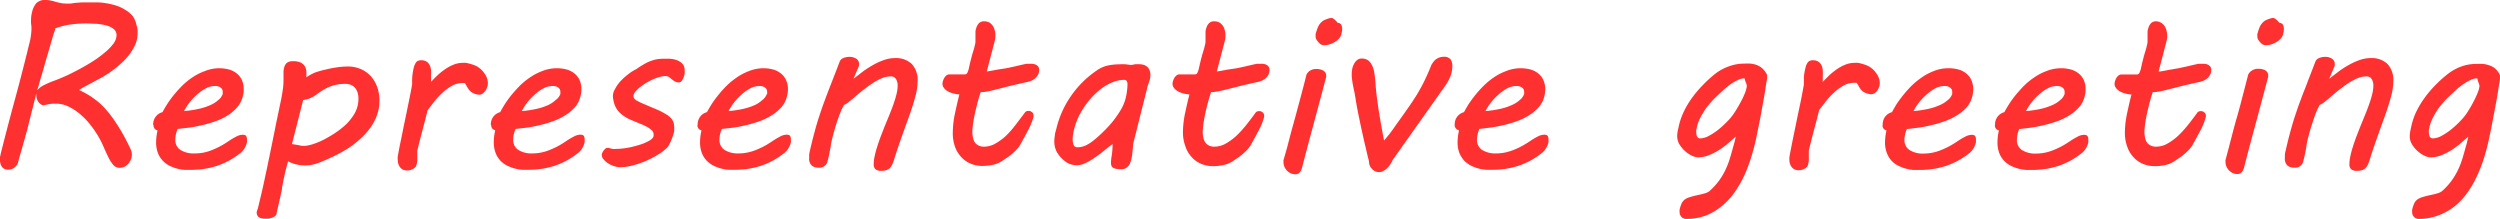 <svg xmlns="http://www.w3.org/2000/svg" viewBox="0 0 329.69 28.87"><defs><style>.cls-1{fill:#ff3030;}</style></defs><g id="レイヤー_2" data-name="レイヤー 2"><g id="レイヤー_3" data-name="レイヤー 3"><path class="cls-1" d="M.1,20.26q.84-3.36,1.73-6.63C2.43,11.45,3,9.24,3.56,7c.07-.29.14-.57.2-.83s.14-.53.2-.79.1-.53.13-.8a5.73,5.73,0,0,0,.06-.84,3.89,3.89,0,0,0-.05-.62,4,4,0,0,1,0-.63,3.22,3.22,0,0,1,.09-.72A3,3,0,0,1,4.77.44,1.58,1.58,0,0,1,6,0a2.76,2.76,0,0,1,.65.07q.32.06.63.15A7,7,0,0,0,8,.4a4.4,4.4,0,0,0,.73.07,5.44,5.44,0,0,0,.57,0L9.9.38l.84-.06c.33,0,.74,0,1.24,0l1,0c.37,0,.76.07,1.16.13a9.29,9.29,0,0,1,1.21.3,5,5,0,0,1,1.15.54,3.94,3.94,0,0,1,1,.83A3.15,3.15,0,0,1,18,3.3a3.28,3.28,0,0,1,.14.61,3.44,3.44,0,0,1,0,.54,3.67,3.67,0,0,1-.46,1.76,7.21,7.21,0,0,1-1.38,1.84,13.61,13.61,0,0,1-2,1.62c-.3.2-.65.42-1.05.64l-1.18.63-1,.54a5.88,5.88,0,0,0-.64.39c.34.16.68.33,1,.52a8,8,0,0,1,1,.65,8.74,8.74,0,0,1,1.09.92,12.7,12.7,0,0,1,1.14,1.33c.39.52.8,1.14,1.23,1.85s.87,1.55,1.33,2.52a1.72,1.72,0,0,1,.17.75,1.66,1.66,0,0,1-.12.61,2.26,2.26,0,0,1-.34.56,1.68,1.68,0,0,1-.51.4,1.33,1.33,0,0,1-.63.15,1.08,1.08,0,0,1-.85-.38,4.85,4.85,0,0,1-.64-1c-.2-.41-.42-.88-.64-1.39a12.35,12.35,0,0,0-.81-1.57,13.45,13.45,0,0,0-1.16-1.61,8.87,8.87,0,0,0-1.36-1.32A6.93,6.93,0,0,0,8.92,14a3.79,3.79,0,0,0-1.52-.33H7.18a4.07,4.07,0,0,0-.82.08c-.23.06-.47.1-.69.14A1.18,1.18,0,0,1,5,13.34a1.59,1.59,0,0,1-.21-.82v-.2L3.63,16.93c0,.15-.09.35-.16.6s-.14.54-.23.84-.18.62-.27.95-.18.65-.27.94-.15.56-.22.79l-.14.53a1.71,1.71,0,0,1-.52.58,1.19,1.19,0,0,1-.68.21A1,1,0,0,1,.25,22a1.6,1.6,0,0,1-.25-.9,3,3,0,0,1,0-.42C.05,20.52.07,20.39.1,20.26ZM7.29,3.74c0,.19-.14.47-.25.84s-.24.8-.37,1.26-.29,1-.44,1.51S5.91,8.43,5.76,9L5.3,10.55c-.14.5-.28,1-.39,1.36a2.56,2.56,0,0,1,.88-.68,12.53,12.53,0,0,1,1.31-.57c.39-.13.85-.33,1.41-.57s1.14-.54,1.75-.86,1.22-.67,1.83-1.05A13.51,13.51,0,0,0,13.73,7a6.91,6.91,0,0,0,1.18-1.18,2,2,0,0,0,.46-1.15A1.07,1.07,0,0,0,15,3.83a2.71,2.71,0,0,0-1-.48,7.57,7.57,0,0,0-1.25-.21c-.45,0-.88-.05-1.27-.05a16.71,16.71,0,0,0-2.11.13A9.7,9.7,0,0,0,7.29,3.74Z"/><path class="cls-1" d="M20.2,16.45a1.67,1.67,0,0,1,.34-1.07,1.62,1.62,0,0,1,.89-.59c.11-.21.27-.5.5-.87a13.94,13.94,0,0,1,.83-1.19,16.31,16.31,0,0,1,1.14-1.3,9,9,0,0,1,1.41-1.18A7.23,7.23,0,0,1,27,9.38,5.14,5.14,0,0,1,28.84,9a5,5,0,0,1,1.48.2,3,3,0,0,1,1,.57,2.35,2.35,0,0,1,.62.88,3,3,0,0,1,.2,1.09,3.3,3.3,0,0,1-.13,1,3.4,3.4,0,0,1-.76,1.44A6,6,0,0,1,30,15.24a8,8,0,0,1-1.64.77,14.36,14.36,0,0,1-1.78.51,16.25,16.25,0,0,1-1.7.32L23.44,17a2.65,2.65,0,0,0-.23.66,3.61,3.61,0,0,0-.09.79,1.53,1.53,0,0,0,.67,1.32,3.24,3.24,0,0,0,1.86.46A5.68,5.68,0,0,0,27,20.09a6.4,6.4,0,0,0,1.19-.4,9.5,9.5,0,0,0,1.06-.52,10.33,10.33,0,0,0,.91-.57,10.06,10.06,0,0,1,1-.59,1.86,1.86,0,0,1,.84-.24c.24,0,.4.06.47.18a.87.87,0,0,1,.1.39,1.77,1.77,0,0,1,0,.23.9.9,0,0,1,0,.18,2.64,2.64,0,0,1-.29.76,2.39,2.39,0,0,1-.56.66,10,10,0,0,1-3.13,1.71,10.93,10.93,0,0,1-3.42.52c-.23,0-.51,0-.83,0a6.11,6.11,0,0,1-1-.17,5.73,5.73,0,0,1-1-.38,3.33,3.33,0,0,1-.88-.66,3.21,3.21,0,0,1-.63-1,3.93,3.93,0,0,1-.24-1.45,6.94,6.94,0,0,1,.19-1.54.65.65,0,0,1-.53-.69Zm9.17-4.06a.35.35,0,0,0,0-.13v-.13a.67.67,0,0,0-.29-.59,1.19,1.19,0,0,0-.71-.2,2.64,2.64,0,0,0-1.26.33,6,6,0,0,0-1.18.85,7.58,7.58,0,0,0-1,1.08,8.64,8.64,0,0,0-.66,1.05,14.58,14.58,0,0,0,1.93-.29,7.74,7.74,0,0,0,1.54-.5,3.8,3.8,0,0,0,1.05-.67A1.7,1.7,0,0,0,29.37,12.39Z"/><path class="cls-1" d="M34,27.52l.52-2.17c.15-.66.29-1.28.41-1.86s.25-1.14.36-1.69.23-1.08.34-1.64.23-1.12.35-1.72.26-1.24.4-2l.71-3.39c.11-.58.19-1.08.24-1.49s.06-.8.06-1.15,0-.7,0-1a2.39,2.39,0,0,1,.16-.73,1,1,0,0,1,.39-.46,1.41,1.41,0,0,1,.71-.15,2.41,2.41,0,0,1,1,.18,1.34,1.34,0,0,1,.54.48,1.47,1.47,0,0,1,.21.67,6.85,6.85,0,0,1,0,.79,6.63,6.63,0,0,1,1.16-.63A12.57,12.57,0,0,1,43,9.16a14.27,14.27,0,0,1,1.45-.28,9.81,9.81,0,0,1,1.37-.11,4.27,4.27,0,0,1,1.85.38,3.89,3.89,0,0,1,1.32,1,4.39,4.39,0,0,1,.79,1.44,5.27,5.27,0,0,1,.26,1.68,5.42,5.42,0,0,1-.32,1.9,6.67,6.67,0,0,1-.88,1.67,8.75,8.75,0,0,1-1.29,1.44A12.82,12.82,0,0,1,46,19.5a19.35,19.35,0,0,1-1.77,1c-.61.3-1.22.58-1.81.82a7.61,7.61,0,0,1-1.14.38,4.34,4.34,0,0,1-1,.12,4.91,4.91,0,0,1-1.16-.13A4.09,4.09,0,0,1,38,21.27c-.2.66-.36,1.3-.49,1.9s-.24,1.15-.32,1.62c0,.29-.11.6-.17.92s-.14.64-.21.94-.13.6-.2.87-.11.51-.15.71a.53.53,0,0,1-.21.29,2,2,0,0,1-.41.2,3.59,3.59,0,0,1-.47.12l-.43,0c-.73,0-1.09-.28-1.09-.85A1.92,1.92,0,0,1,34,27.52ZM38.5,19l.46.07.49.09.4.08.23,0a3,3,0,0,0,.62-.08,5.91,5.91,0,0,0,.69-.19l.67-.25.57-.27c.48-.25,1-.54,1.53-.89a10.83,10.83,0,0,0,1.51-1.19,6.71,6.71,0,0,0,1.15-1.51,3.86,3.86,0,0,0,.45-1.85,2.64,2.64,0,0,0-.1-.76,1.81,1.81,0,0,0-.31-.62,1.45,1.45,0,0,0-.53-.41,1.77,1.77,0,0,0-.79-.16,5.69,5.69,0,0,0-.94.07,4.32,4.32,0,0,0-.86.21,6.26,6.26,0,0,0-.85.37c-.28.16-.58.34-.88.55a4.56,4.56,0,0,1-.92.6,3.41,3.41,0,0,1-1.11.33Z"/><path class="cls-1" d="M52.46,20.6c.12-.69.27-1.44.44-2.26s.33-1.65.51-2.49.34-1.66.51-2.48.31-1.55.43-2.22c0-.1,0-.19,0-.26v-.24a7,7,0,0,1,.06-.91,6.12,6.12,0,0,1,.16-.83,1.91,1.91,0,0,1,.36-.76.88.88,0,0,1,.64-.2,1.24,1.24,0,0,1,.68.17,1.17,1.17,0,0,1,.4.45,1.78,1.78,0,0,1,.19.64,5.87,5.87,0,0,1,0,.74c0,.13,0,.28,0,.45s0,.3,0,.4c.27-.29.56-.58.87-.88a8.34,8.34,0,0,1,1-.8,5.31,5.31,0,0,1,1.1-.59A3.11,3.11,0,0,1,61,8.29a4,4,0,0,1,.49,0l.49.12a6.16,6.16,0,0,1,.61.2,2.57,2.57,0,0,1,.6.34,3.16,3.16,0,0,1,.82.92A2.16,2.16,0,0,1,64.34,11a1.45,1.45,0,0,1-.09.48A2.08,2.08,0,0,1,64,12a2,2,0,0,1-.36.35.83.83,0,0,1-.46.14,2,2,0,0,1-.6-.13A1.73,1.73,0,0,1,62,12a1.1,1.1,0,0,1-.21-.25l-.21-.32-.17-.3a.84.84,0,0,0-.13-.18l-.16,0H61a2.78,2.78,0,0,0-1.42.38,6.21,6.21,0,0,0-1.26.93,10.85,10.85,0,0,0-1.08,1.17c-.32.42-.61.79-.85,1.12-.2.79-.41,1.63-.65,2.53s-.48,1.83-.71,2.8v.37c0,.29,0,.59,0,.89a2.47,2.47,0,0,1-.18.81,1.23,1.23,0,0,1-.46.37,1.54,1.54,0,0,1-.7.16,1.09,1.09,0,0,1-.92-.41,1.54,1.54,0,0,1-.31-.94A1.81,1.81,0,0,1,52.46,20.6Z"/><path class="cls-1" d="M64.73,16.45a1.67,1.67,0,0,1,.34-1.07,1.62,1.62,0,0,1,.89-.59c.11-.21.28-.5.5-.87a13.94,13.94,0,0,1,.83-1.19c.34-.43.72-.86,1.14-1.3a9,9,0,0,1,1.41-1.18,7.23,7.23,0,0,1,1.65-.87A5.14,5.14,0,0,1,73.37,9a5,5,0,0,1,1.48.2,3,3,0,0,1,1,.57,2.35,2.35,0,0,1,.62.88,2.78,2.78,0,0,1,.2,1.09,3.3,3.3,0,0,1-.13,1,3.29,3.29,0,0,1-.76,1.44,6,6,0,0,1-1.31,1.07,8,8,0,0,1-1.64.77,14.73,14.73,0,0,1-1.77.51,16.42,16.42,0,0,1-1.71.32L68,17a3.13,3.13,0,0,0-.23.66,3.61,3.61,0,0,0-.09.79,1.53,1.53,0,0,0,.67,1.32,3.24,3.24,0,0,0,1.86.46,5.68,5.68,0,0,0,1.32-.15,6.4,6.4,0,0,0,1.19-.4,9.5,9.5,0,0,0,1.06-.52,10.33,10.33,0,0,0,.91-.57,10.06,10.06,0,0,1,1-.59,1.86,1.86,0,0,1,.84-.24c.24,0,.4.06.47.18a.76.76,0,0,1,.1.39,1.77,1.77,0,0,1,0,.23.9.9,0,0,1,0,.18,2.64,2.64,0,0,1-.29.76,2.24,2.24,0,0,1-.56.66,9.87,9.87,0,0,1-3.13,1.71,10.93,10.93,0,0,1-3.42.52c-.23,0-.51,0-.82,0a6,6,0,0,1-1-.17,5.63,5.63,0,0,1-1-.38,3.08,3.08,0,0,1-1.52-1.67,3.93,3.93,0,0,1-.24-1.45,6.94,6.94,0,0,1,.19-1.54.65.65,0,0,1-.53-.69Zm9.17-4.06a.35.35,0,0,0,0-.13v-.13a.67.67,0,0,0-.29-.59,1.19,1.19,0,0,0-.71-.2,2.64,2.64,0,0,0-1.26.33,5.63,5.63,0,0,0-1.17.85,7.09,7.09,0,0,0-1,1.08,8.64,8.64,0,0,0-.66,1.05,14.74,14.74,0,0,0,1.94-.29,7.85,7.85,0,0,0,1.53-.5,3.8,3.8,0,0,0,1-.67A1.7,1.7,0,0,0,73.9,12.39Z"/><path class="cls-1" d="M80.11,19.51a.66.66,0,0,1,.21,0l.22.07.26.06a2,2,0,0,0,.38,0,9.76,9.76,0,0,0,1.53-.14,12.32,12.32,0,0,0,1.59-.39,6.17,6.17,0,0,0,1.28-.53c.36-.2.56-.41.61-.62a1.32,1.32,0,0,0,0-.31.69.69,0,0,0-.25-.48,3.32,3.32,0,0,0-.6-.43c-.25-.13-.51-.26-.8-.38l-.79-.32-.49-.21A4.73,4.73,0,0,1,81.88,15a3,3,0,0,1-.56-.65,2.83,2.83,0,0,1-.36-.85,3.15,3.15,0,0,1-.09-.42,1.79,1.79,0,0,1,.22-1.31,5.2,5.2,0,0,1,.68-1,8,8,0,0,1,1-.92,5.91,5.91,0,0,1,1.15-.74c.29-.2.57-.39.85-.55a6.46,6.46,0,0,1,.82-.43,7,7,0,0,1,.85-.28,4.55,4.55,0,0,1,.92-.1c.29,0,.61,0,1,0a3.41,3.41,0,0,1,.94.2,1.86,1.86,0,0,1,.71.48,1.2,1.2,0,0,1,.28.84,2.43,2.43,0,0,1,0,.42,2.46,2.46,0,0,1-.15.53,1.56,1.56,0,0,1-.25.46.43.43,0,0,1-.35.19,1,1,0,0,1-.55-.14,2.37,2.37,0,0,1-.4-.28c-.12-.1-.24-.2-.37-.29a.83.83,0,0,0-.46-.13,2.76,2.76,0,0,0-.79.13,5.9,5.9,0,0,0-.91.33,8.11,8.11,0,0,0-.92.49,9.23,9.23,0,0,0-.8.57,3.52,3.52,0,0,0-.58.58.88.88,0,0,0-.22.52.53.53,0,0,0,.16.41,1.41,1.41,0,0,0,.41.28,5.72,5.72,0,0,0,.74.35l.84.36.83.35c.27.11.5.22.69.32s.5.27.71.4a3,3,0,0,1,.54.43,1.77,1.77,0,0,1,.34.53,2.08,2.08,0,0,1,.11.69,2.43,2.43,0,0,1,0,.38c0,.13,0,.27-.08.44a2.66,2.66,0,0,1-.16.51c-.07.2-.15.39-.23.58a4,4,0,0,1-.26.51.94.94,0,0,1-.22.3,7.14,7.14,0,0,1-1.35,1,11.54,11.54,0,0,1-1.61.81,12.78,12.78,0,0,1-1.69.55,6.39,6.39,0,0,1-1.54.2,2.3,2.3,0,0,1-.78-.14,3.27,3.27,0,0,1-.78-.36,2.56,2.56,0,0,1-.6-.52.9.9,0,0,1-.25-.59.75.75,0,0,1,.09-.33,1.46,1.46,0,0,1,.22-.33,1.23,1.23,0,0,1,.29-.27A.5.5,0,0,1,80.11,19.51Z"/><path class="cls-1" d="M92,16.45a1.73,1.73,0,0,1,.34-1.07,1.62,1.62,0,0,1,.89-.59c.11-.21.28-.5.5-.87a14.24,14.24,0,0,1,.84-1.19,16.11,16.11,0,0,1,1.13-1.3,10,10,0,0,1,1.41-1.18,7.23,7.23,0,0,1,1.65-.87A5.15,5.15,0,0,1,100.61,9a4.93,4.93,0,0,1,1.47.2,3,3,0,0,1,1,.57,2.35,2.35,0,0,1,.62.88,2.79,2.79,0,0,1,.21,1.09,3.31,3.31,0,0,1-.14,1,3.29,3.29,0,0,1-.76,1.44,6,6,0,0,1-1.31,1.07,8,8,0,0,1-1.64.77,14.73,14.73,0,0,1-1.77.51,16.42,16.42,0,0,1-1.71.32L95.2,17a3.13,3.13,0,0,0-.23.66,3.61,3.61,0,0,0-.09.79,1.53,1.53,0,0,0,.67,1.32,3.24,3.24,0,0,0,1.86.46,5.68,5.68,0,0,0,1.32-.15,6.4,6.4,0,0,0,1.19-.4,10.62,10.62,0,0,0,1.07-.52q.49-.29.9-.57a11.31,11.31,0,0,1,1-.59,1.93,1.93,0,0,1,.84-.24c.24,0,.4.06.47.18a.76.76,0,0,1,.1.39,1.77,1.77,0,0,1,0,.23.9.9,0,0,1,0,.18,2.38,2.38,0,0,1-.29.76,2.24,2.24,0,0,1-.56.66,9.94,9.94,0,0,1-3.12,1.71,11,11,0,0,1-3.43.52c-.23,0-.51,0-.82,0a6,6,0,0,1-1-.17,5.63,5.63,0,0,1-1-.38,3.38,3.38,0,0,1-.89-.66,3.21,3.21,0,0,1-.63-1,3.93,3.93,0,0,1-.24-1.45,6.94,6.94,0,0,1,.19-1.54.65.65,0,0,1-.53-.69Zm9.17-4.06a.35.35,0,0,0,0-.13v-.13a.67.67,0,0,0-.29-.59,1.18,1.18,0,0,0-.7-.2,2.67,2.67,0,0,0-1.27.33,5.63,5.63,0,0,0-1.17.85,7.65,7.65,0,0,0-1,1.08,8.64,8.64,0,0,0-.66,1.05A14.74,14.74,0,0,0,98,14.36a7.85,7.85,0,0,0,1.53-.5,3.8,3.8,0,0,0,1-.67A1.7,1.7,0,0,0,101.13,12.39Z"/><path class="cls-1" d="M117.39,10.08a2.92,2.92,0,0,0-1.1.24,7.61,7.61,0,0,0-1.21.65c-.42.28-.85.59-1.28.93s-.87.71-1.29,1.08l-.61.5a2.29,2.29,0,0,1-.59.35,7.28,7.28,0,0,0-.43.88c-.15.37-.3.77-.45,1.21s-.28.87-.41,1.33-.24.88-.33,1.27q-.07.3-.12.6c0,.19-.06.4-.1.62s-.09.46-.14.71-.12.54-.2.85a1.2,1.2,0,0,1-.23.45,1.29,1.29,0,0,1-.34.25,1,1,0,0,1-.34.11,1.24,1.24,0,0,1-.25,0,1.42,1.42,0,0,1-.9-.26,1.22,1.22,0,0,1-.36-1c0-.13,0-.28,0-.43a2.53,2.53,0,0,1,.09-.5c.21-.93.42-1.77.62-2.51s.4-1.43.61-2.06.41-1.24.62-1.8.42-1.13.64-1.7l.69-1.77c.24-.61.5-1.29.77-2a.84.84,0,0,1,.46-.42,2,2,0,0,1,.8-.16,1.56,1.56,0,0,1,.92.25.8.8,0,0,1,.36.71.69.69,0,0,1,0,.16,1.25,1.25,0,0,1-.09.25l-.65,1.53c.41-.33.84-.65,1.29-1a13.17,13.17,0,0,1,1.37-.87,8.35,8.35,0,0,1,1.41-.63,4.34,4.34,0,0,1,1.4-.24,3.07,3.07,0,0,1,2.2.75,3.12,3.12,0,0,1,.79,2.34,8,8,0,0,1-.32,2.06c-.21.77-.47,1.6-.79,2.49s-.66,1.81-1,2.78-.7,2-1,3a5.34,5.34,0,0,1-.27.68,1.64,1.64,0,0,1-.33.45,1.22,1.22,0,0,1-.45.24,2.22,2.22,0,0,1-.62.08,1.13,1.13,0,0,1-.79-.22.9.9,0,0,1-.22-.68,5.16,5.16,0,0,1,.12-1,13,13,0,0,1,.35-1.31c.15-.47.33-1,.53-1.51s.42-1.09.65-1.64.37-.9.55-1.35.34-.88.48-1.3a11.22,11.22,0,0,0,.35-1.2,4.7,4.7,0,0,0,.13-1.06,1.61,1.61,0,0,0-.2-.8A.78.78,0,0,0,117.39,10.08Z"/><path class="cls-1" d="M125.65,17.55a12.93,12.93,0,0,1,.28-2.56c.19-.88.38-1.73.59-2.54a3.6,3.6,0,0,1-.78-.12,3.25,3.25,0,0,1-.72-.27,1.74,1.74,0,0,1-.52-.44.89.89,0,0,1-.21-.59,1.28,1.28,0,0,1,.06-.34,2.28,2.28,0,0,1,.17-.4,1.3,1.3,0,0,1,.28-.34.65.65,0,0,1,.4-.14h2a.37.37,0,0,0,.38-.24,3.36,3.36,0,0,0,.17-.47c.12-.57.24-1.06.35-1.48s.21-.76.29-1,.14-.52.18-.7a1.7,1.7,0,0,0,.07-.44c0-.12,0-.24,0-.36s0-.28,0-.49V4.44c0-.08,0-.18,0-.31a3.08,3.08,0,0,1,.14-.54,1.48,1.48,0,0,1,.32-.53.94.94,0,0,1,.69-.25,1.45,1.45,0,0,1,.68.16,1.42,1.42,0,0,1,.45.43,1.82,1.82,0,0,1,.26.6,2.57,2.57,0,0,1,.09.67,2.62,2.62,0,0,1-.07.66l-1.07,4.1c.53-.08,1-.17,1.4-.25L132.71,9l1.17-.25.84-.2.59-.13a2.5,2.5,0,0,1,.41,0,2.56,2.56,0,0,1,.47,0,1.35,1.35,0,0,1,.43.12.81.81,0,0,1,.3.25.71.71,0,0,1,.12.43,1.38,1.38,0,0,1-.14.62,2.09,2.09,0,0,1-.36.47,1.86,1.86,0,0,1-.5.32,3,3,0,0,1-.56.18l-.6.13-.82.19-.94.22-.93.24-1.15.29c-.32.08-.59.14-.82.18s-.4.07-.54.08l-.35,0c-.18.56-.35,1.11-.48,1.64s-.25,1-.35,1.51-.16.88-.2,1.24a6.6,6.6,0,0,0-.07.86,3.67,3.67,0,0,0,.08.75,1.76,1.76,0,0,0,.24.63,1.28,1.28,0,0,0,.48.41,1.56,1.56,0,0,0,.76.16,3,3,0,0,0,1.52-.43,7.4,7.4,0,0,0,1.43-1.07A14.86,14.86,0,0,0,134,16.38l1.12-1.48a.52.52,0,0,1,.45-.27l.21,0a.66.66,0,0,1,.24.11.52.52,0,0,1,.2.19.41.41,0,0,1,.08.27.87.87,0,0,1,0,.18,8.15,8.15,0,0,1-.73,1.82c-.32.61-.66,1.23-1,1.84a3,3,0,0,1-.46.63c-.19.21-.4.4-.62.6s-.46.37-.71.54l-.69.46a3.65,3.65,0,0,1-1.21.48,6.39,6.39,0,0,1-1.28.13,4,4,0,0,1-1.69-.34,3.52,3.52,0,0,1-1.24-.94,3.88,3.88,0,0,1-.77-1.38A5.27,5.27,0,0,1,125.65,17.55Z"/><path class="cls-1" d="M146.51,21.47a5.93,5.93,0,0,1,.11-1,10,10,0,0,0,.1-1.48c-.32.24-.68.52-1.07.84s-.8.63-1.22.92a8.18,8.18,0,0,1-1.25.74,2.67,2.67,0,0,1-1.16.3,2.59,2.59,0,0,1-.84-.13,2.12,2.12,0,0,1-.67-.35,4.31,4.31,0,0,1-1.12-1.23,2.9,2.9,0,0,1-.35-1.44,4.06,4.06,0,0,1,.07-.76c0-.26.11-.56.2-.91a12.59,12.59,0,0,1,1.91-4.28,12.93,12.93,0,0,1,3.36-3.36,4.17,4.17,0,0,1,1.55-.7,8.11,8.11,0,0,1,1.54-.15,7.05,7.05,0,0,1,.76,0l.75.09.55-.1a3.19,3.19,0,0,1,.45,0,2.2,2.2,0,0,1,.73.11,1.35,1.35,0,0,1,.47.32,1.24,1.24,0,0,1,.25.45,1.61,1.61,0,0,1,.08.54,2.46,2.46,0,0,1-.11.72l-.24.7L149.43,19c0,.42-.07.8-.1,1.16a5,5,0,0,1-.18,1l-.11.33a1.11,1.11,0,0,1-.21.38,1.42,1.42,0,0,1-.37.31,1.07,1.07,0,0,1-.57.13,4.48,4.48,0,0,1-.72-.05,1.11,1.11,0,0,1-.42-.17.5.5,0,0,1-.19-.27A1.25,1.25,0,0,1,146.51,21.47Zm-4.86-4.42a5,5,0,0,0-.12.59,3.84,3.84,0,0,0-.07.76,2,2,0,0,0,.12.71.49.49,0,0,0,.51.31,2.53,2.53,0,0,0,1.15-.27,5,5,0,0,0,1-.65,16.37,16.37,0,0,0,1.28-1.15A15.74,15.74,0,0,0,146.76,16a13.52,13.52,0,0,0,1-1.44,5.71,5.71,0,0,0,.65-1.47,7.18,7.18,0,0,0,.2-1,7.56,7.56,0,0,0,.08-1,.88.88,0,0,0-.09-.38.34.34,0,0,0-.33-.18,4,4,0,0,0-1.45.28,6.55,6.55,0,0,0-1.4.75,9.23,9.23,0,0,0-1.28,1.1,11.18,11.18,0,0,0-1.1,1.37,9.73,9.73,0,0,0-.86,1.49A8.84,8.84,0,0,0,141.65,17.05Z"/><path class="cls-1" d="M156,17.55a12.89,12.89,0,0,1,.27-2.56c.19-.88.38-1.73.59-2.54a3.7,3.7,0,0,1-.78-.12,3,3,0,0,1-.71-.27,1.66,1.66,0,0,1-.53-.44.89.89,0,0,1-.21-.59,1.28,1.28,0,0,1,.06-.34,2.28,2.28,0,0,1,.17-.4,1.17,1.17,0,0,1,.29-.34.6.6,0,0,1,.39-.14h2a.37.37,0,0,0,.38-.24,3.36,3.36,0,0,0,.17-.47c.12-.57.24-1.06.35-1.48s.21-.76.29-1,.14-.52.18-.7a1.7,1.7,0,0,0,.07-.44c0-.12,0-.24,0-.36s0-.28,0-.49V4.44c0-.08,0-.18,0-.31a3.08,3.08,0,0,1,.14-.54,1.48,1.48,0,0,1,.32-.53.94.94,0,0,1,.69-.25,1.42,1.42,0,0,1,.68.16,1.42,1.42,0,0,1,.45.43,1.63,1.63,0,0,1,.26.6,2.57,2.57,0,0,1,.09.67,2.62,2.62,0,0,1-.07.66l-1.07,4.1c.53-.08,1-.17,1.41-.25L163.1,9l1.16-.25.84-.2.6-.13a2.28,2.28,0,0,1,.4,0,2.56,2.56,0,0,1,.47,0,1.28,1.28,0,0,1,.43.12.81.81,0,0,1,.3.25.71.71,0,0,1,.12.43,1.38,1.38,0,0,1-.14.62,1.64,1.64,0,0,1-.36.47,1.86,1.86,0,0,1-.5.32,2.81,2.81,0,0,1-.56.18l-.6.13-.82.19-.93.22-.94.24-1.15.29-.81.18c-.23,0-.41.07-.55.08l-.35,0c-.18.56-.34,1.11-.48,1.64s-.25,1-.35,1.51-.16.88-.2,1.24-.07.65-.07.86a3.67,3.67,0,0,0,.08.75,1.77,1.77,0,0,0,.25.63,1.18,1.18,0,0,0,.47.41,1.56,1.56,0,0,0,.76.16,3,3,0,0,0,1.52-.43,7.4,7.4,0,0,0,1.43-1.07,14.86,14.86,0,0,0,1.29-1.43c.4-.52.78-1,1.12-1.48a.52.52,0,0,1,.45-.27l.21,0a.8.8,0,0,1,.25.11.57.57,0,0,1,.19.19.41.41,0,0,1,.08.27.87.87,0,0,1,0,.18,8.15,8.15,0,0,1-.73,1.82c-.32.61-.66,1.23-1,1.84a3,3,0,0,1-.46.63c-.19.21-.4.4-.62.6s-.46.37-.71.54l-.68.46a3.79,3.79,0,0,1-1.22.48,6.32,6.32,0,0,1-1.28.13,4,4,0,0,1-1.69-.34,3.52,3.52,0,0,1-1.24-.94,3.88,3.88,0,0,1-.77-1.38A5.26,5.26,0,0,1,156,17.55Z"/><path class="cls-1" d="M169.75,19.42c.14-.56.32-1.22.52-2l.66-2.39c.22-.84.46-1.7.69-2.58s.46-1.73.66-2.56a.71.71,0,0,1,.1-.2,1.26,1.26,0,0,1,.25-.28A1.77,1.77,0,0,1,173,9.2a1.52,1.52,0,0,1,.59-.1,1.91,1.91,0,0,1,.48.05,1.3,1.3,0,0,1,.42.15.84.84,0,0,1,.29.27.74.74,0,0,1,.11.39v.1a.28.28,0,0,1,0,.09l-.41,1.55c-.46,1.74-.93,3.49-1.4,5.23s-.94,3.5-1.39,5.26l-.08.22a1.34,1.34,0,0,1-.17.27,1,1,0,0,1-.24.22.8.8,0,0,1-.36.08,1.47,1.47,0,0,1-.67-.15,1.61,1.61,0,0,1-.5-.39,1.79,1.79,0,0,1-.31-.51,1.76,1.76,0,0,1-.1-.53v-.13a.35.35,0,0,1,0-.13Zm3.82-15.16a5.61,5.61,0,0,1,.26-.74,2,2,0,0,1,.68-.8,4.08,4.08,0,0,1,.57-.24,1.88,1.88,0,0,1,.48-.11.53.53,0,0,1,.3.11,1.44,1.44,0,0,1,.27.22,2.21,2.21,0,0,1,.28.32.54.54,0,0,1,.48.26,1.36,1.36,0,0,1,.11.56,1.79,1.79,0,0,1-.05.42l-.07.31a1.27,1.27,0,0,1-.34.56,2.07,2.07,0,0,1-.57.44,2.83,2.83,0,0,1-.67.29,2.2,2.2,0,0,1-.62.1,1,1,0,0,1-.52-.12,2,2,0,0,1-.46-.49.8.8,0,0,1-.2-.56,1.32,1.32,0,0,1,0-.29A2,2,0,0,1,173.57,4.26Z"/><path class="cls-1" d="M182.07,22.69l-.13,0h-.11a1.08,1.08,0,0,1-.54-.13,1.44,1.44,0,0,1-.4-.33,1.27,1.27,0,0,1-.26-.43,1.14,1.14,0,0,1-.09-.43c0-.2-.12-.5-.2-.88l-.3-1.29c-.12-.47-.23-1-.35-1.54s-.25-1.11-.36-1.66-.23-1.1-.33-1.63-.18-1-.25-1.45-.1-.61-.16-.88-.11-.53-.16-.78-.09-.5-.12-.74a4.36,4.36,0,0,1-.05-.72,3.89,3.89,0,0,1,.08-.78,2.46,2.46,0,0,1,.26-.66,1.56,1.56,0,0,1,.41-.47.94.94,0,0,1,.54-.17,1.41,1.41,0,0,1,.93.28,2,2,0,0,1,.53.77,4.12,4.12,0,0,1,.27,1.1c.06.42.1.86.13,1.31s.1,1.18.19,1.83.18,1.32.29,2,.22,1.3.33,1.91.21,1.15.3,1.61a19.21,19.21,0,0,0,1.54-2l1-1.4c.31-.43.6-.85.87-1.24s.53-.79.78-1.18.48-.8.71-1.22.45-.86.67-1.34.45-1,.67-1.57A3.45,3.45,0,0,1,189,8.2a1.94,1.94,0,0,1,.34-.36,2,2,0,0,1,.46-.25,1.5,1.5,0,0,1,.58-.1,1.07,1.07,0,0,1,.91.33,1.44,1.44,0,0,1,.24.85A3.83,3.83,0,0,1,191.3,10a6.18,6.18,0,0,1-.77,1.4l-6.87,9.7a4,4,0,0,1-.42.73,2.53,2.53,0,0,1-.44.47,1.69,1.69,0,0,1-.4.26A1.5,1.5,0,0,1,182.07,22.69Z"/><path class="cls-1" d="M191.84,16.45a1.73,1.73,0,0,1,.33-1.07,1.68,1.68,0,0,1,.9-.59c.1-.21.27-.5.49-.87s.51-.76.84-1.19a14.53,14.53,0,0,1,1.14-1.3,9.4,9.4,0,0,1,1.4-1.18,7.3,7.3,0,0,1,1.66-.87A5.1,5.1,0,0,1,200.48,9a5,5,0,0,1,1.48.2,3,3,0,0,1,1,.57,2.33,2.33,0,0,1,.61.88,2.79,2.79,0,0,1,.21,1.09,3.69,3.69,0,0,1-.13,1,3.31,3.31,0,0,1-.77,1.44,5.77,5.77,0,0,1-1.31,1.07A8,8,0,0,1,200,16a14.73,14.73,0,0,1-1.77.51,16.42,16.42,0,0,1-1.71.32l-1.42.17a3.17,3.17,0,0,0-.22.66,3.11,3.11,0,0,0-.1.79,1.55,1.55,0,0,0,.67,1.32,3.25,3.25,0,0,0,1.87.46,5.66,5.66,0,0,0,1.31-.15,6.76,6.76,0,0,0,1.2-.4,10.44,10.44,0,0,0,1.06-.52c.33-.19.63-.38.91-.57a10,10,0,0,1,1-.59,1.93,1.93,0,0,1,.84-.24c.25,0,.4.06.47.18a.76.76,0,0,1,.1.39v.23c0,.07,0,.13,0,.18a2.41,2.41,0,0,1-.3.76,2.2,2.2,0,0,1-.55.66,10,10,0,0,1-3.13,1.71,10.93,10.93,0,0,1-3.42.52c-.24,0-.51,0-.83,0a6,6,0,0,1-1-.17,5.63,5.63,0,0,1-1-.38,3.38,3.38,0,0,1-.89-.66,3.61,3.61,0,0,1-.63-1,3.93,3.93,0,0,1-.24-1.45,7.59,7.59,0,0,1,.19-1.54.73.73,0,0,1-.36-.2A.66.66,0,0,1,191.84,16.45ZM201,12.39a.35.35,0,0,0,0-.13v-.13a.66.66,0,0,0-.3-.59,1.16,1.16,0,0,0-.7-.2,2.7,2.7,0,0,0-1.27.33,6.22,6.22,0,0,0-1.17.85,7,7,0,0,0-1,1.08,6.71,6.71,0,0,0-.66,1.05,14.83,14.83,0,0,0,1.93-.29,7.42,7.42,0,0,0,1.53-.5,3.71,3.71,0,0,0,1.06-.67A1.79,1.79,0,0,0,201,12.39Z"/><path class="cls-1" d="M222.33,28.87a1,1,0,0,1-.26-.05.74.74,0,0,1-.27-.16,1,1,0,0,1-.21-.28.84.84,0,0,1-.09-.4,1.37,1.37,0,0,1,0-.34,4.8,4.8,0,0,1,.25-.78,1.48,1.48,0,0,1,.38-.51,2.15,2.15,0,0,1,.68-.34c.28-.09.65-.19,1.11-.29.29-.06.57-.12.83-.2a2.06,2.06,0,0,0,.63-.27,8.56,8.56,0,0,0,2.15-2.82,10.67,10.67,0,0,0,.6-1.54c.16-.53.32-1.07.46-1.61.06-.19.11-.38.16-.58s.1-.43.17-.68c-.38.32-.76.64-1.16,1a11,11,0,0,1-1.23.87,7.91,7.91,0,0,1-1.28.62,3.77,3.77,0,0,1-1.3.24,2.09,2.09,0,0,1-.86-.23,3.81,3.81,0,0,1-.9-.62,3.85,3.85,0,0,1-.72-.88,2.14,2.14,0,0,1-.29-1.06,3.65,3.65,0,0,1,.09-.77l.16-.73a9.15,9.15,0,0,1,.69-1.87,11.23,11.23,0,0,1,1.05-1.73,14,14,0,0,1,1.32-1.56A16,16,0,0,1,226,9.89,6.39,6.39,0,0,1,228,8.75a5.82,5.82,0,0,1,2-.36,8.14,8.14,0,0,1,.87,0,3.37,3.37,0,0,1,.79.18,2.38,2.38,0,0,1,.7.41,2.8,2.8,0,0,1,.58.71.87.87,0,0,1,.1.24,1.48,1.48,0,0,1,0,.24c0,.08,0,.28-.07.58s-.1.69-.18,1.15-.16,1-.26,1.52-.21,1.13-.31,1.7-.22,1.13-.33,1.68-.21,1-.3,1.49c-.17.77-.38,1.57-.63,2.39a20.36,20.36,0,0,1-.9,2.4,14.52,14.52,0,0,1-1.26,2.21,8.83,8.83,0,0,1-1.67,1.83A7.74,7.74,0,0,1,225,28.41,7.42,7.42,0,0,1,222.33,28.87Zm1.45-12.13c0,.12-.05.24-.08.36a2.19,2.19,0,0,0,0,.36,1.36,1.36,0,0,0,.11.56.44.44,0,0,0,.43.23,2.47,2.47,0,0,0,1.13-.34,8.26,8.26,0,0,0,1.31-.87,14.82,14.82,0,0,0,1.23-1.15,7.19,7.19,0,0,0,.91-1.17c.1-.15.23-.37.39-.64s.32-.57.49-.89.3-.63.43-.95a3.83,3.83,0,0,0,.23-.84,1,1,0,0,0-.1-.46,2.55,2.55,0,0,1-.18-.6h-.13a1.86,1.86,0,0,0-.8.23,6.39,6.39,0,0,0-1,.59,12.39,12.39,0,0,0-1,.83c-.34.31-.67.62-1,.94s-.58.62-.83.92a7.41,7.41,0,0,0-.57.78c-.21.33-.4.65-.57,1A5.32,5.32,0,0,0,223.78,16.74Z"/><path class="cls-1" d="M236,20.6c.13-.69.27-1.44.44-2.26s.34-1.65.51-2.49.35-1.66.52-2.48.3-1.55.42-2.22a2.54,2.54,0,0,1,0-.26v-.24c0-.3,0-.61.05-.91a6.07,6.07,0,0,1,.17-.83,1.67,1.67,0,0,1,.36-.76.86.86,0,0,1,.63-.2,1.22,1.22,0,0,1,.68.17,1.19,1.19,0,0,1,.41.45,2,2,0,0,1,.19.64,5.9,5.9,0,0,1,0,.74c0,.13,0,.28,0,.45s0,.3,0,.4c.27-.29.57-.58.87-.88a9.26,9.26,0,0,1,1-.8,5.57,5.57,0,0,1,1.1-.59,3.15,3.15,0,0,1,1.21-.24,3.89,3.89,0,0,1,.49,0,4.37,4.37,0,0,1,.49.12,5.41,5.41,0,0,1,.61.2,2.85,2.85,0,0,1,.61.34,3.27,3.27,0,0,1,.81.92,2.16,2.16,0,0,1,.33,1.12,1.45,1.45,0,0,1-.09.48,2.08,2.08,0,0,1-.24.47,1.5,1.5,0,0,1-.36.35.8.8,0,0,1-.45.14,2,2,0,0,1-.61-.13,1.6,1.6,0,0,1-.59-.33,1.44,1.44,0,0,1-.22-.25,3.45,3.45,0,0,1-.2-.32l-.18-.3a.9.9,0,0,0-.12-.18l-.16,0h-.16a2.78,2.78,0,0,0-1.42.38,6.21,6.21,0,0,0-1.26.93,10.85,10.85,0,0,0-1.08,1.17l-.86,1.12c-.19.79-.41,1.63-.65,2.53s-.48,1.83-.71,2.8v.37c0,.29,0,.59,0,.89a2.76,2.76,0,0,1-.17.81,1.27,1.27,0,0,1-.47.37,1.53,1.53,0,0,1-.69.16,1.08,1.08,0,0,1-.92-.41,1.48,1.48,0,0,1-.31-.94A1.79,1.79,0,0,1,236,20.6Z"/><path class="cls-1" d="M248.28,16.45a1.73,1.73,0,0,1,.33-1.07,1.68,1.68,0,0,1,.9-.59c.1-.21.27-.5.49-.87s.51-.76.84-1.19a16.11,16.11,0,0,1,1.13-1.3,10,10,0,0,1,1.41-1.18A7.3,7.3,0,0,1,255,9.38,5.1,5.1,0,0,1,256.92,9a5,5,0,0,1,1.48.2,3,3,0,0,1,1,.57,2.33,2.33,0,0,1,.61.88,2.79,2.79,0,0,1,.21,1.09,3.69,3.69,0,0,1-.13,1,3.4,3.4,0,0,1-.76,1.44,6.06,6.06,0,0,1-1.32,1.07,8,8,0,0,1-1.64.77,14.73,14.73,0,0,1-1.77.51,16.42,16.42,0,0,1-1.71.32l-1.42.17a3.17,3.17,0,0,0-.22.66,3.11,3.11,0,0,0-.1.79,1.54,1.54,0,0,0,.68,1.32,3.2,3.2,0,0,0,1.86.46,5.66,5.66,0,0,0,1.31-.15,6.76,6.76,0,0,0,1.2-.4,10.44,10.44,0,0,0,1.06-.52c.33-.19.63-.38.91-.57a10,10,0,0,1,1-.59,1.93,1.93,0,0,1,.84-.24c.25,0,.4.06.47.18a.76.76,0,0,1,.1.39v.23c0,.07,0,.13,0,.18a2.41,2.41,0,0,1-.3.76,2.2,2.2,0,0,1-.55.66,10,10,0,0,1-3.13,1.71,10.93,10.93,0,0,1-3.42.52c-.24,0-.51,0-.83,0a6,6,0,0,1-1-.17,5.63,5.63,0,0,1-1-.38,3,3,0,0,1-1.51-1.67,3.73,3.73,0,0,1-.25-1.45,7.59,7.59,0,0,1,.19-1.54.66.66,0,0,1-.35-.2A.62.62,0,0,1,248.28,16.45Zm9.17-4.06a.35.35,0,0,0,0-.13v-.13a.66.66,0,0,0-.3-.59,1.16,1.16,0,0,0-.7-.2,2.7,2.7,0,0,0-1.27.33,6.22,6.22,0,0,0-1.17.85,7,7,0,0,0-1,1.08,6.71,6.71,0,0,0-.66,1.05,14.83,14.83,0,0,0,1.93-.29,7.42,7.42,0,0,0,1.53-.5,3.71,3.71,0,0,0,1.06-.67A1.7,1.7,0,0,0,257.45,12.39Z"/><path class="cls-1" d="M263.1,16.45a1.67,1.67,0,0,1,.34-1.07,1.62,1.62,0,0,1,.89-.59c.11-.21.27-.5.5-.87a13.94,13.94,0,0,1,.83-1.19c.34-.43.72-.86,1.14-1.3a9,9,0,0,1,1.41-1.18,7.23,7.23,0,0,1,1.65-.87A5.14,5.14,0,0,1,271.74,9a5,5,0,0,1,1.48.2,3,3,0,0,1,1,.57,2.35,2.35,0,0,1,.62.88,3,3,0,0,1,.2,1.09,3.3,3.3,0,0,1-.13,1,3.4,3.4,0,0,1-.76,1.44,6,6,0,0,1-1.31,1.07,8,8,0,0,1-1.64.77,14.36,14.36,0,0,1-1.78.51,15.78,15.78,0,0,1-1.7.32l-1.42.17a2.65,2.65,0,0,0-.23.66,3.61,3.61,0,0,0-.09.79,1.53,1.53,0,0,0,.67,1.32,3.24,3.24,0,0,0,1.86.46,5.68,5.68,0,0,0,1.32-.15,6.4,6.4,0,0,0,1.19-.4,9.5,9.5,0,0,0,1.06-.52,10.33,10.33,0,0,0,.91-.57,10.06,10.06,0,0,1,1-.59,1.86,1.86,0,0,1,.84-.24c.24,0,.4.06.47.18a.76.76,0,0,1,.1.39,1.77,1.77,0,0,1,0,.23.9.9,0,0,1,0,.18,2.64,2.64,0,0,1-.29.76,2.39,2.39,0,0,1-.56.66,10,10,0,0,1-3.13,1.71,10.93,10.93,0,0,1-3.42.52c-.23,0-.51,0-.82,0a6,6,0,0,1-1-.17,5.36,5.36,0,0,1-1-.38,3.08,3.08,0,0,1-1.52-1.67,3.93,3.93,0,0,1-.24-1.45,6.94,6.94,0,0,1,.19-1.54.65.65,0,0,1-.53-.69Zm9.17-4.06a.35.35,0,0,0,0-.13v-.13a.67.67,0,0,0-.29-.59,1.19,1.19,0,0,0-.71-.2,2.64,2.64,0,0,0-1.26.33,5.63,5.63,0,0,0-1.17.85,7.09,7.09,0,0,0-1,1.08,8.64,8.64,0,0,0-.66,1.05,15,15,0,0,0,1.94-.29,7.85,7.85,0,0,0,1.53-.5,3.8,3.8,0,0,0,1.05-.67A1.7,1.7,0,0,0,272.27,12.39Z"/><path class="cls-1" d="M280.22,17.55A12.93,12.93,0,0,1,280.5,15c.19-.88.38-1.73.59-2.54a3.6,3.6,0,0,1-.78-.12,3.25,3.25,0,0,1-.72-.27,1.74,1.74,0,0,1-.52-.44.89.89,0,0,1-.21-.59,1.28,1.28,0,0,1,.06-.34,2.28,2.28,0,0,1,.17-.4,1.17,1.17,0,0,1,.29-.34.6.6,0,0,1,.39-.14h2a.37.37,0,0,0,.38-.24,3.36,3.36,0,0,0,.17-.47c.12-.57.24-1.06.35-1.48s.21-.76.29-1,.14-.52.18-.7a1.7,1.7,0,0,0,.07-.44c0-.12,0-.24,0-.36s0-.28,0-.49V4.44c0-.08,0-.18,0-.31a3.08,3.08,0,0,1,.14-.54,1.48,1.48,0,0,1,.32-.53.94.94,0,0,1,.69-.25A1.42,1.42,0,0,1,285,3a1.42,1.42,0,0,1,.45.43,1.82,1.82,0,0,1,.26.6,2.57,2.57,0,0,1,.09.67,2.62,2.62,0,0,1-.07.66l-1.07,4.1c.53-.08,1-.17,1.4-.25L287.29,9l1.16-.25.84-.2.59-.13a2.5,2.5,0,0,1,.41,0,2.56,2.56,0,0,1,.47,0,1.28,1.28,0,0,1,.43.12.81.81,0,0,1,.3.25.71.71,0,0,1,.12.43,1.38,1.38,0,0,1-.14.62,1.84,1.84,0,0,1-.36.47,1.86,1.86,0,0,1-.5.32,3,3,0,0,1-.56.18l-.6.13-.83.19-.92.22-.94.24-1.15.29c-.32.08-.59.14-.82.18s-.4.07-.54.08l-.35,0c-.18.56-.35,1.11-.48,1.64s-.25,1-.35,1.51-.16.88-.2,1.24a6.6,6.6,0,0,0-.07.86,3.67,3.67,0,0,0,.08.75,1.76,1.76,0,0,0,.24.63,1.28,1.28,0,0,0,.48.41,1.56,1.56,0,0,0,.76.16,3,3,0,0,0,1.52-.43,7.4,7.4,0,0,0,1.43-1.07,14.86,14.86,0,0,0,1.29-1.43c.4-.52.78-1,1.12-1.48a.52.52,0,0,1,.45-.27l.21,0a.66.66,0,0,1,.24.11.52.52,0,0,1,.2.19.41.41,0,0,1,.08.27.87.87,0,0,1,0,.18,8.15,8.15,0,0,1-.73,1.82c-.32.61-.66,1.23-1,1.84a3,3,0,0,1-.46.63c-.19.21-.4.4-.62.6s-.46.37-.71.54l-.69.46a3.65,3.65,0,0,1-1.21.48,6.39,6.39,0,0,1-1.28.13,4,4,0,0,1-1.69-.34,3.52,3.52,0,0,1-1.24-.94,3.88,3.88,0,0,1-.77-1.38A5.27,5.27,0,0,1,280.22,17.55Z"/><path class="cls-1" d="M293.94,19.42c.14-.56.32-1.22.52-2s.42-1.55.66-2.39.46-1.7.69-2.58.45-1.73.66-2.56a.71.71,0,0,1,.1-.2,1.26,1.26,0,0,1,.25-.28,1.77,1.77,0,0,1,.41-.24,1.52,1.52,0,0,1,.59-.1,2,2,0,0,1,.48.05,1.3,1.3,0,0,1,.42.15.84.84,0,0,1,.29.27.74.74,0,0,1,.11.39v.1a.28.28,0,0,1,0,.09l-.41,1.55c-.46,1.74-.93,3.49-1.4,5.23s-.94,3.5-1.39,5.26l-.08.22a1.34,1.34,0,0,1-.17.27,1,1,0,0,1-.24.22.8.8,0,0,1-.36.08,1.44,1.44,0,0,1-.67-.15,1.61,1.61,0,0,1-.5-.39,1.59,1.59,0,0,1-.31-.51,1.76,1.76,0,0,1-.1-.53v-.13a.35.35,0,0,1,0-.13Zm3.82-15.16a5.61,5.61,0,0,1,.26-.74,2,2,0,0,1,.68-.8,4.08,4.08,0,0,1,.57-.24,1.88,1.88,0,0,1,.48-.11.53.53,0,0,1,.3.11,1.44,1.44,0,0,1,.27.22,2.21,2.21,0,0,1,.28.32.55.55,0,0,1,.48.26,1.36,1.36,0,0,1,.11.56,1.79,1.79,0,0,1-.05.42l-.07.31a1.27,1.27,0,0,1-.34.56,2.07,2.07,0,0,1-.57.44,2.83,2.83,0,0,1-.67.29,2.2,2.2,0,0,1-.62.1,1,1,0,0,1-.52-.12,2,2,0,0,1-.46-.49.8.8,0,0,1-.2-.56,1.32,1.32,0,0,1,0-.29A2,2,0,0,1,297.76,4.26Z"/><path class="cls-1" d="M312,10.08a3,3,0,0,0-1.1.24,7.61,7.61,0,0,0-1.21.65c-.42.28-.85.59-1.28.93s-.86.71-1.28,1.08c-.22.18-.42.35-.62.5a2.29,2.29,0,0,1-.59.35,7.28,7.28,0,0,0-.43.88c-.15.37-.3.77-.44,1.21s-.29.87-.42,1.33-.24.88-.33,1.27q-.08.3-.12.6c0,.19-.06.4-.1.62s-.09.46-.14.71-.12.54-.2.85a1.2,1.2,0,0,1-.23.45,1.29,1.29,0,0,1-.34.25,1,1,0,0,1-.34.11,1.24,1.24,0,0,1-.25,0,1.42,1.42,0,0,1-.9-.26,1.22,1.22,0,0,1-.36-1c0-.13,0-.28,0-.43a2.53,2.53,0,0,1,.09-.5c.21-.93.42-1.77.62-2.51s.4-1.43.61-2.06.41-1.24.62-1.8.42-1.13.65-1.7.44-1.16.68-1.77.5-1.29.77-2a.84.84,0,0,1,.46-.42,2,2,0,0,1,.8-.16,1.56,1.56,0,0,1,.92.25.8.8,0,0,1,.36.71.69.69,0,0,1,0,.16,1.25,1.25,0,0,1-.09.25l-.65,1.53c.41-.33.84-.65,1.29-1a13.17,13.17,0,0,1,1.37-.87,8.35,8.35,0,0,1,1.41-.63,4.34,4.34,0,0,1,1.4-.24,3.07,3.07,0,0,1,2.2.75,3.12,3.12,0,0,1,.79,2.34,8,8,0,0,1-.32,2.06c-.21.77-.47,1.6-.79,2.49s-.66,1.81-1,2.78-.71,2-1,3a5.34,5.34,0,0,1-.27.68,1.64,1.64,0,0,1-.33.45,1.22,1.22,0,0,1-.45.24,2.22,2.22,0,0,1-.62.08,1.13,1.13,0,0,1-.79-.22.9.9,0,0,1-.22-.68,5.16,5.16,0,0,1,.12-1,13,13,0,0,1,.35-1.31c.15-.47.33-1,.53-1.51s.42-1.09.65-1.64.37-.9.55-1.35.34-.88.48-1.3a11.22,11.22,0,0,0,.35-1.2,4.7,4.7,0,0,0,.13-1.06,1.61,1.61,0,0,0-.2-.8A.78.78,0,0,0,312,10.08Z"/><path class="cls-1" d="M318.94,28.87a.85.85,0,0,1-.26-.05.74.74,0,0,1-.27-.16.88.88,0,0,1-.22-.28.84.84,0,0,1-.08-.4,1.37,1.37,0,0,1,0-.34,4.8,4.8,0,0,1,.25-.78,1.37,1.37,0,0,1,.38-.51,2.2,2.2,0,0,1,.67-.34c.29-.09.66-.19,1.12-.29.29-.06.56-.12.82-.2a2.12,2.12,0,0,0,.64-.27,8.89,8.89,0,0,0,1.27-1.36,9.13,9.13,0,0,0,.88-1.46,10.67,10.67,0,0,0,.6-1.54c.16-.53.31-1.07.46-1.61a5.47,5.47,0,0,0,.15-.58c.05-.2.1-.43.17-.68-.37.32-.76.64-1.16,1a11,11,0,0,1-1.23.87,7.53,7.53,0,0,1-1.28.62,3.68,3.68,0,0,1-1.29.24,2.05,2.05,0,0,1-.86-.23,3.81,3.81,0,0,1-.9-.62,3.6,3.6,0,0,1-.72-.88,2,2,0,0,1-.29-1.06,3.65,3.65,0,0,1,.09-.77c.05-.27.11-.51.16-.73a8.56,8.56,0,0,1,.68-1.87,12.13,12.13,0,0,1,1.06-1.73,14,14,0,0,1,1.32-1.56,15.9,15.9,0,0,1,1.49-1.37,6.56,6.56,0,0,1,1.94-1.14,5.78,5.78,0,0,1,2.05-.36,8.14,8.14,0,0,1,.87,0,3.37,3.37,0,0,1,.79.18A2.21,2.21,0,0,1,329,9a2.82,2.82,0,0,1,.59.71,1.33,1.33,0,0,1,.1.24,1.29,1.29,0,0,1,0,.24c0,.08,0,.28-.06.58s-.11.69-.18,1.15-.16,1-.26,1.52-.21,1.13-.32,1.7-.21,1.13-.32,1.68-.21,1-.31,1.49c-.16.77-.37,1.57-.62,2.39a18.79,18.79,0,0,1-.91,2.4,13.68,13.68,0,0,1-1.25,2.21,9.12,9.12,0,0,1-1.67,1.83,7.89,7.89,0,0,1-2.15,1.24A7.46,7.46,0,0,1,318.94,28.87Zm1.45-12.13c0,.12-.06.24-.08.36a2.2,2.2,0,0,0,0,.36,1.22,1.22,0,0,0,.12.56.44.44,0,0,0,.43.23,2.47,2.47,0,0,0,1.13-.34,8.19,8.19,0,0,0,1.3-.87,12.21,12.21,0,0,0,1.23-1.15,6.77,6.77,0,0,0,.92-1.17c.1-.15.23-.37.39-.64s.32-.57.48-.89a10,10,0,0,0,.43-.95,3.42,3.42,0,0,0,.24-.84,1.15,1.15,0,0,0-.1-.46,2.55,2.55,0,0,1-.18-.6h-.13a1.89,1.89,0,0,0-.81.23,7.58,7.58,0,0,0-1,.59c-.33.25-.67.52-1,.83s-.67.62-1,.94-.58.62-.83.92a7.7,7.7,0,0,0-.58.78c-.2.33-.39.65-.56,1A5.32,5.32,0,0,0,320.39,16.74Z"/></g></g></svg>